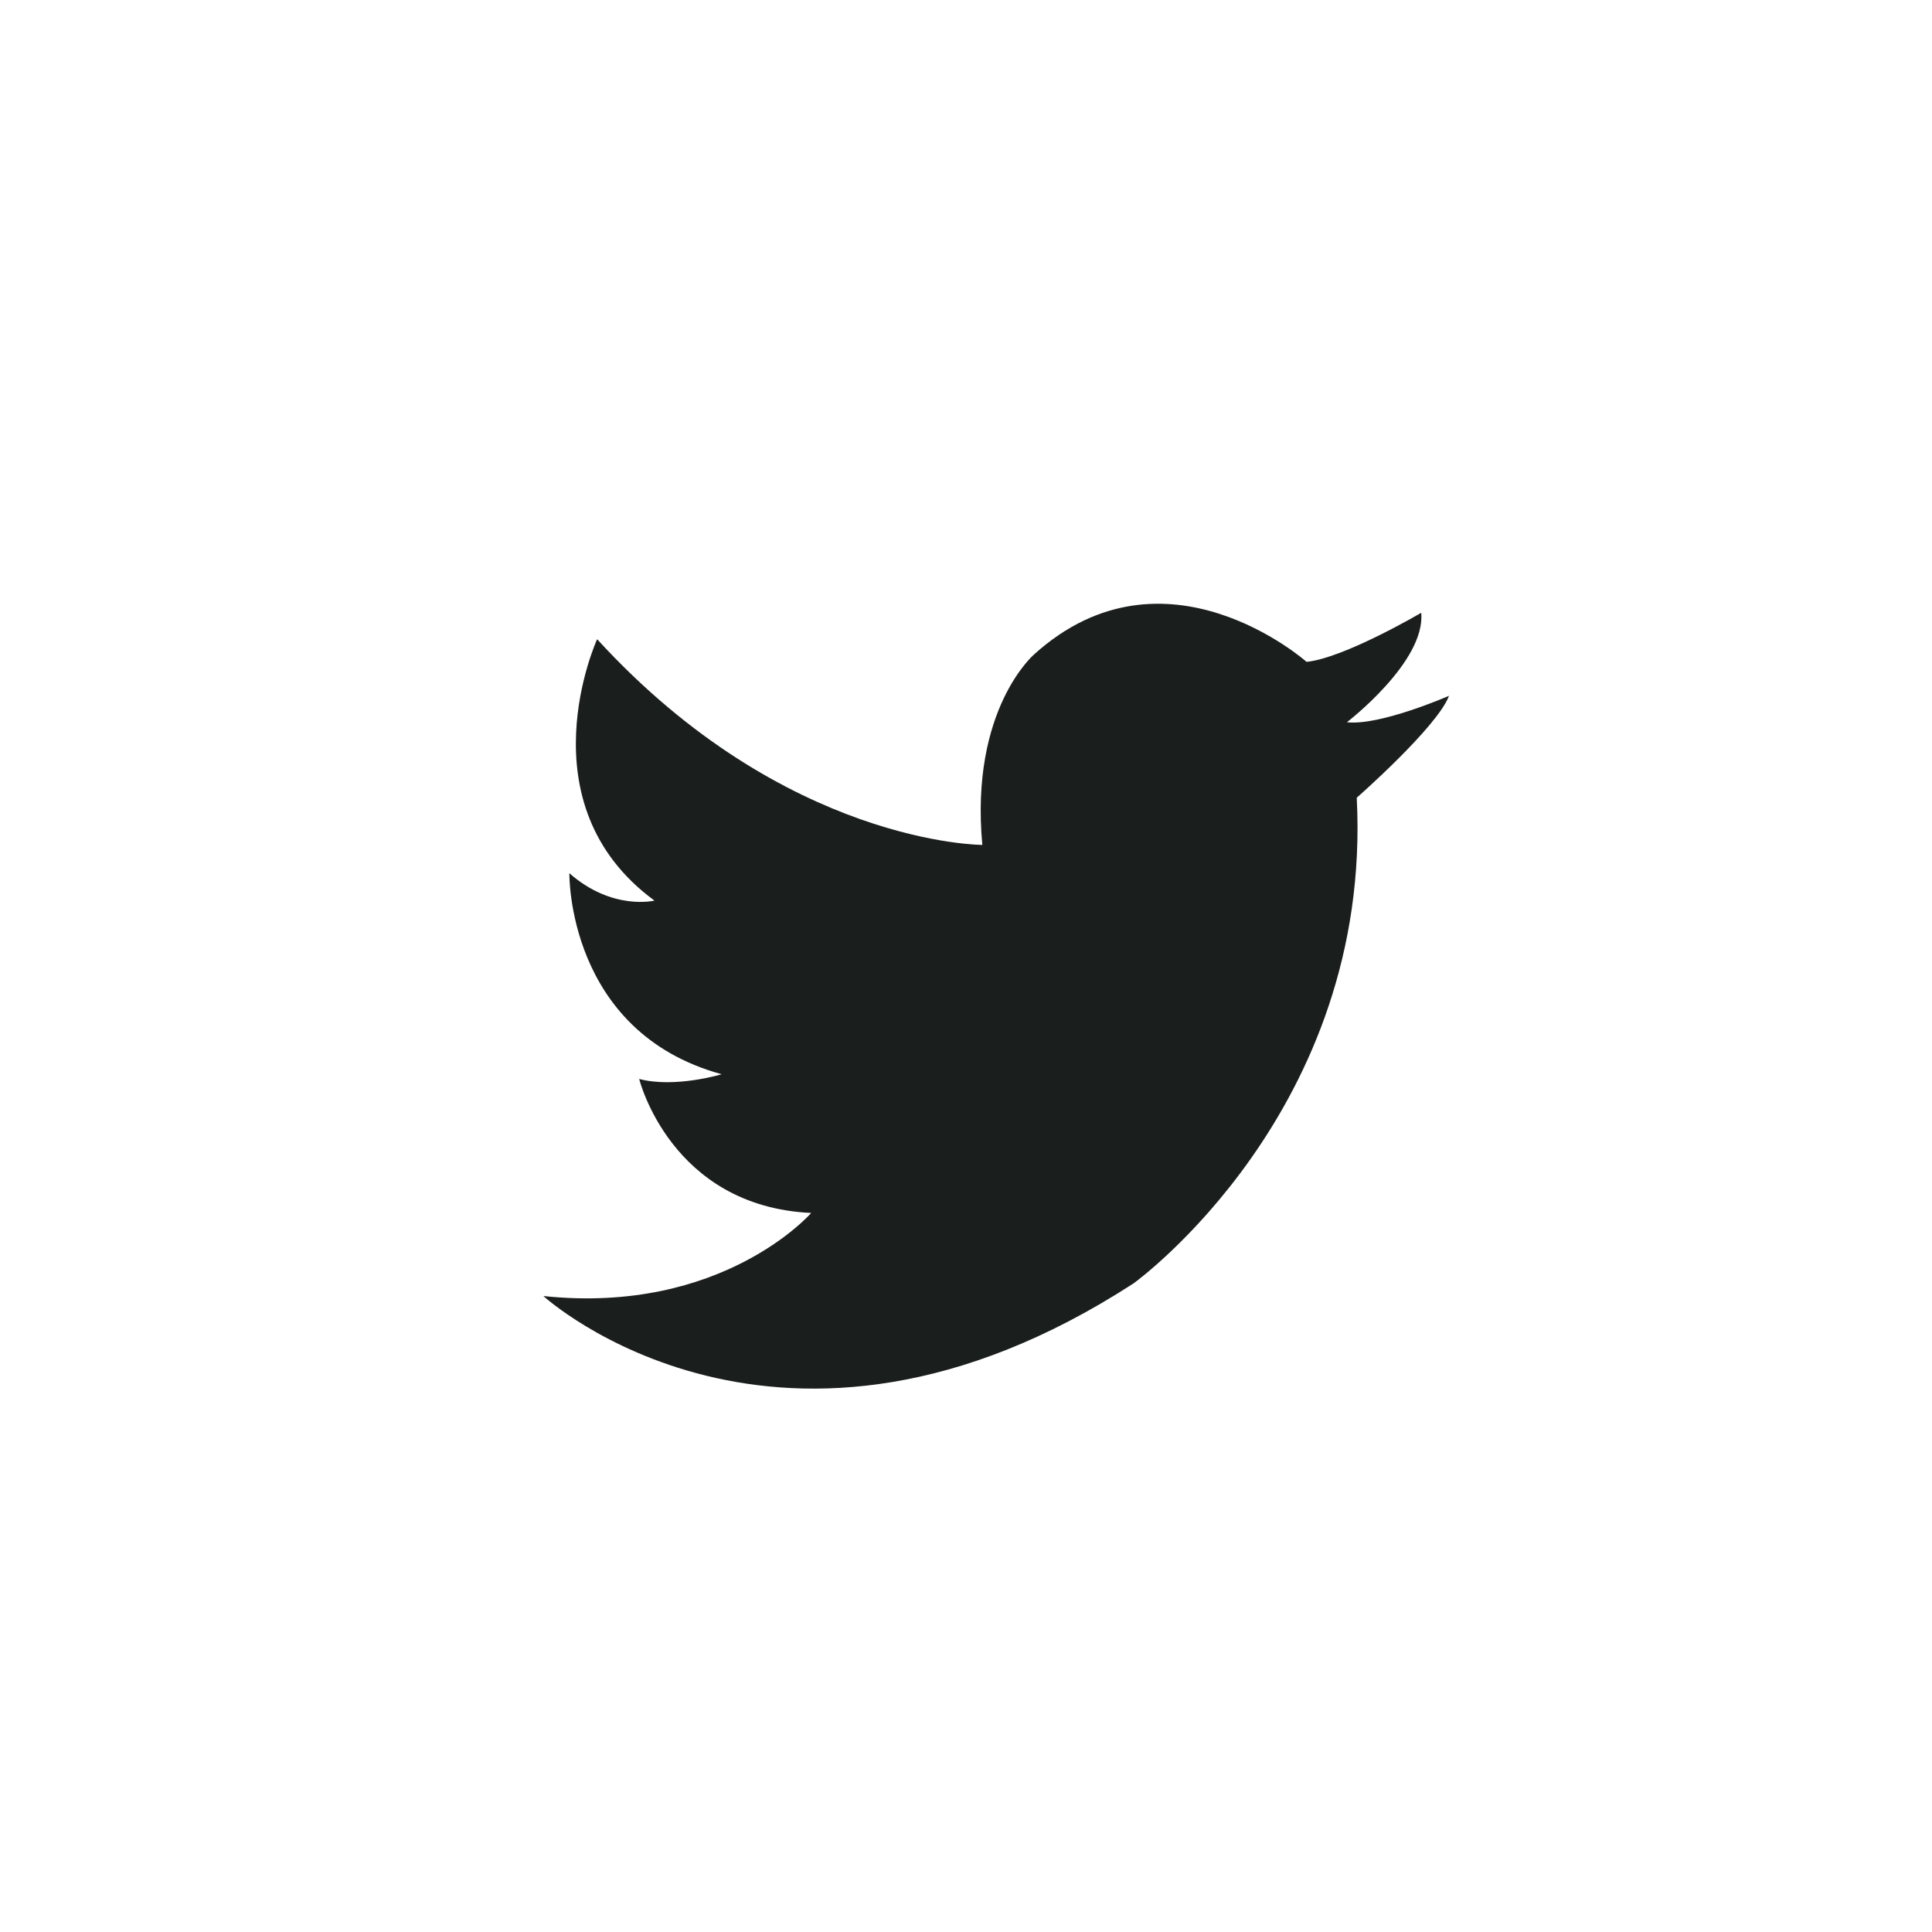 <svg width="40" height="40" viewBox="0 0 40 40" fill="none" xmlns="http://www.w3.org/2000/svg">
<path d="M23.472 26.569C23.472 26.569 28.424 23.003 28.09 16.516C28.09 16.516 29.759 15.051 30 14.406C30 14.406 28.572 15.031 27.886 14.953C27.886 14.953 29.518 13.703 29.425 12.687C29.425 12.687 27.83 13.625 27.051 13.703C27.051 13.703 24.121 11.104 21.413 13.546C21.413 13.546 20.078 14.68 20.338 17.493C20.338 17.493 16.26 17.493 12.363 13.234C12.363 13.234 10.805 16.634 13.55 18.646C13.55 18.646 12.678 18.861 11.788 18.079C11.788 18.079 11.732 21.362 14.941 22.241C14.941 22.241 13.976 22.534 13.234 22.339C13.234 22.339 13.883 24.977 16.795 25.113C16.795 25.113 14.959 27.224 11.25 26.833C11.25 26.833 16.155 31.317 23.472 26.569Z" fill="#1A1E1C"/>
</svg>
